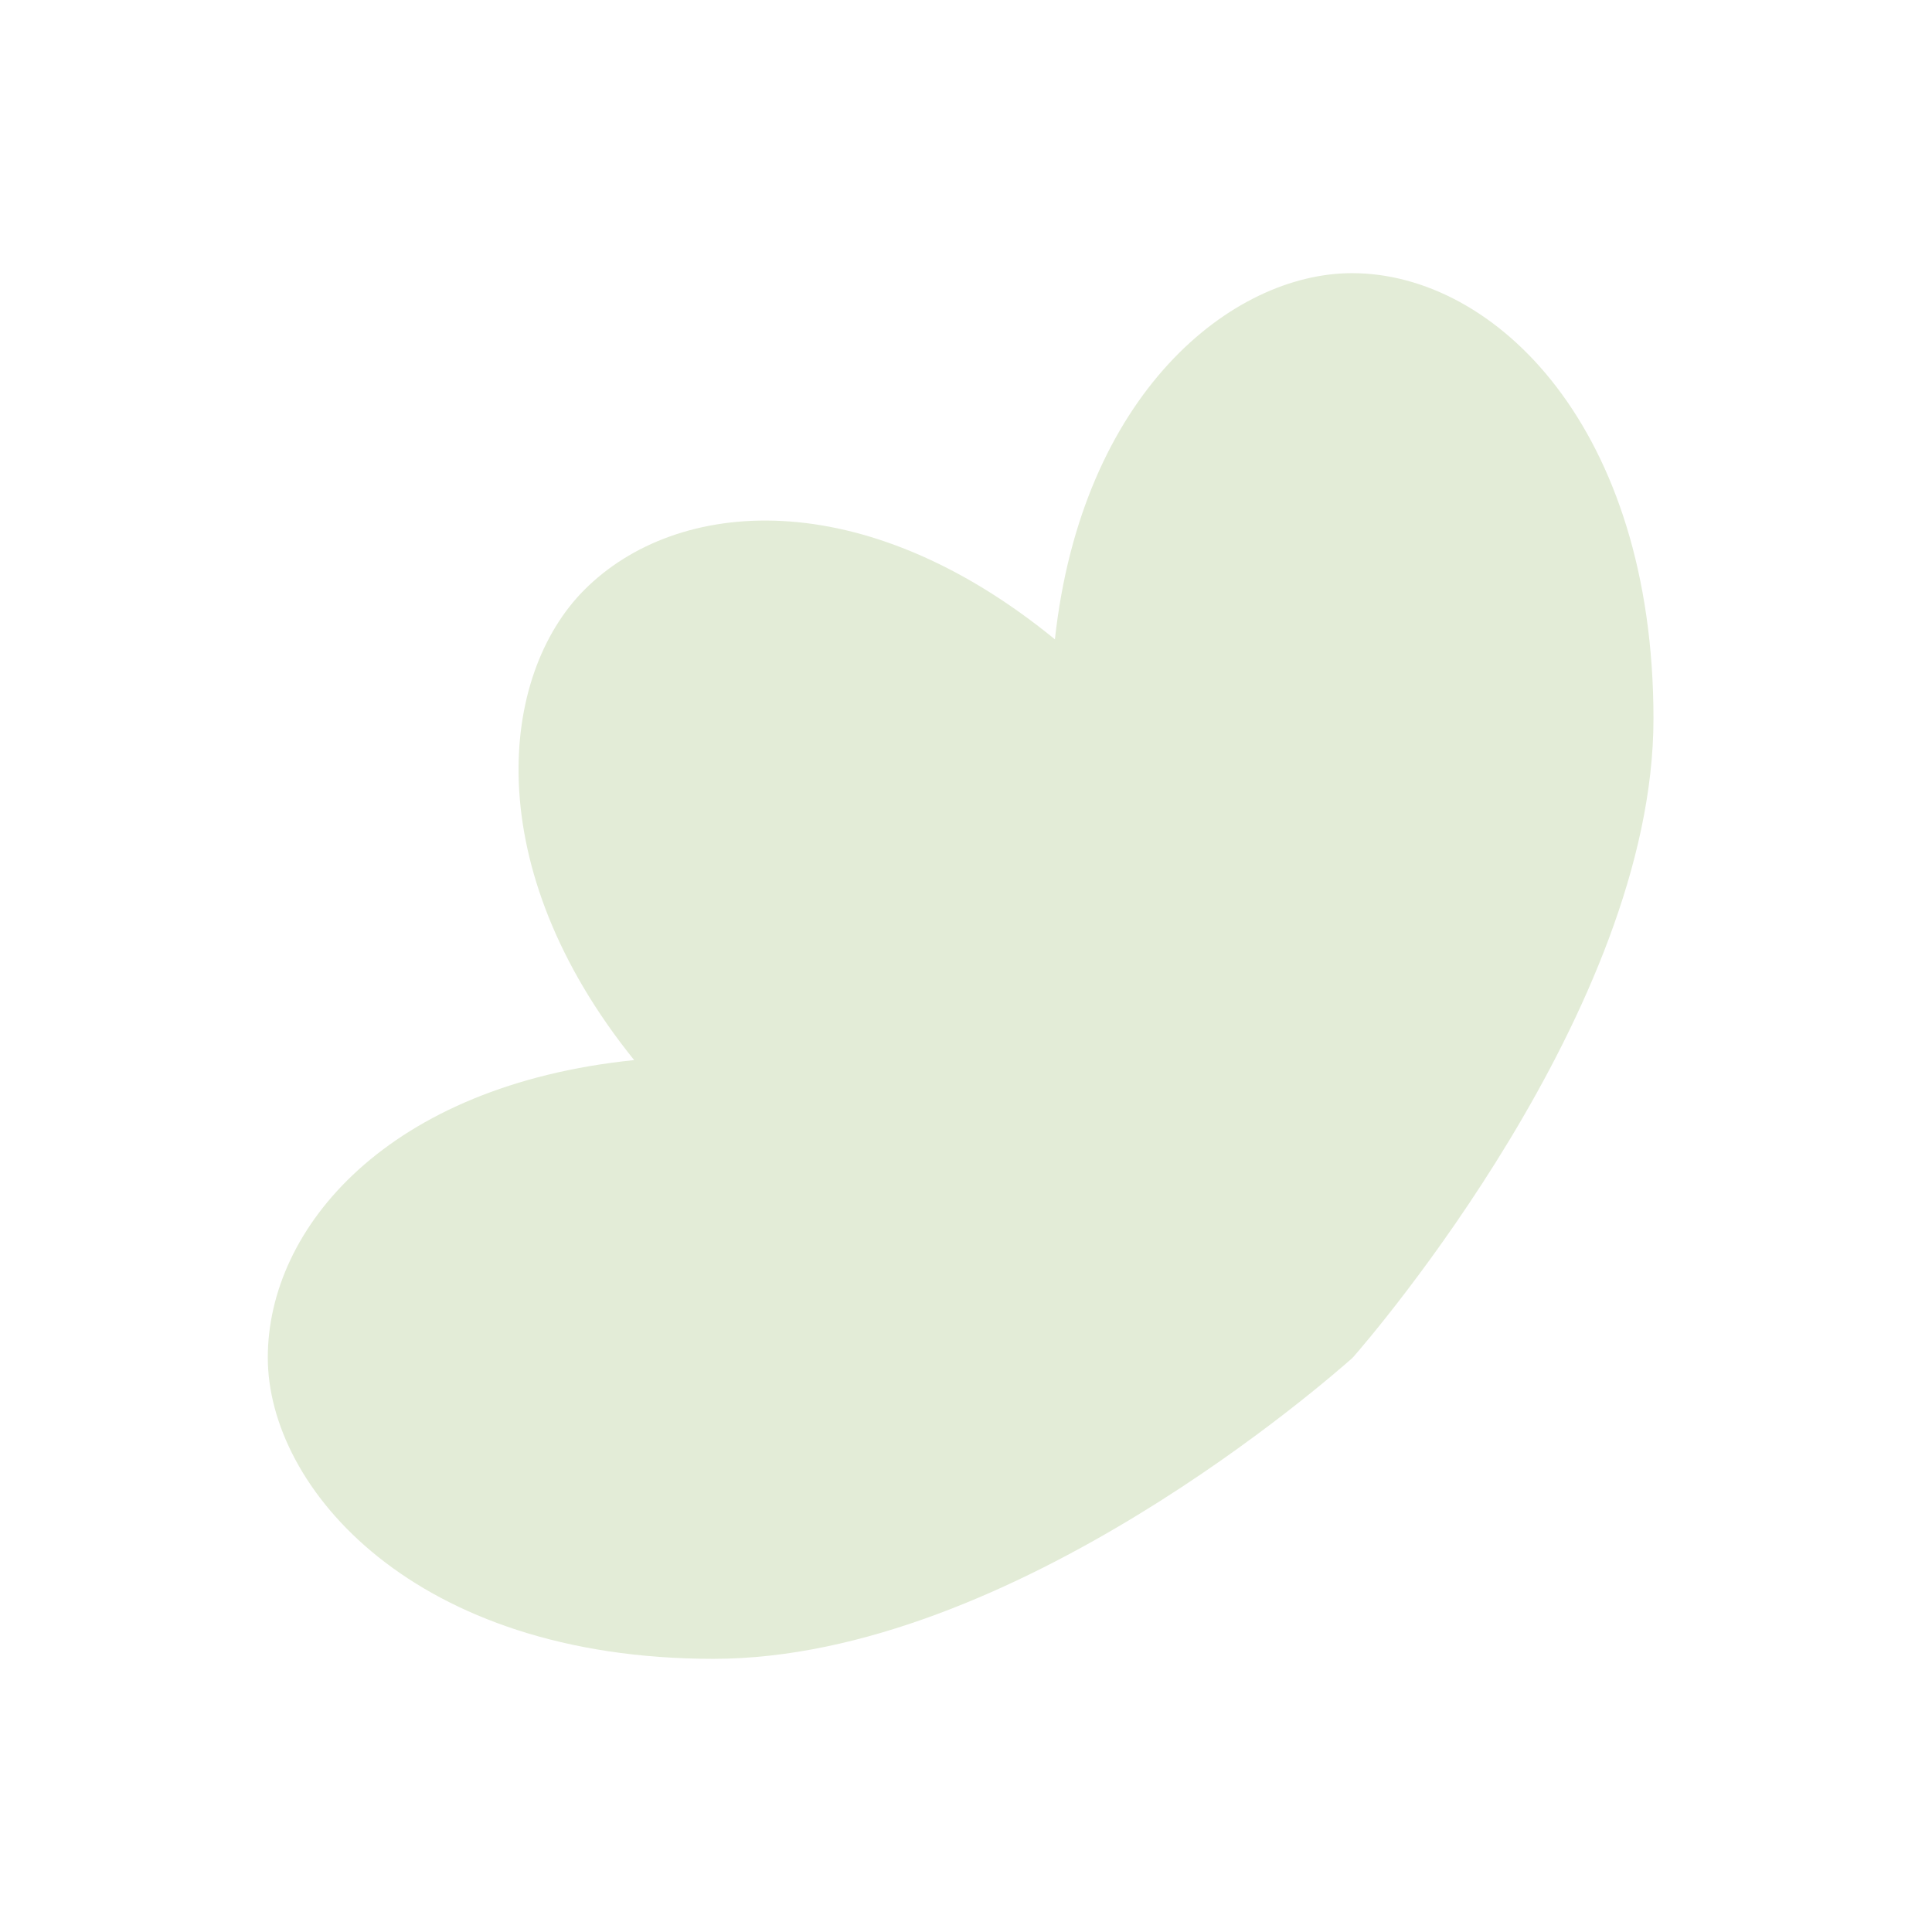 <?xml version="1.0" encoding="UTF-8"?> <svg xmlns="http://www.w3.org/2000/svg" id="Ebene_1" data-name="Ebene 1" viewBox="0 0 1080 1080"><defs><style> .cls-1 { fill: #e3ecd7; stroke-width: 0px; } </style></defs><path class="cls-1" d="M756.3,758.8c9.6-10.9,168-194.6,168-357s-88.3-249.1-168.5-249.1c-67.2,0-151.1,67.2-166.1,204.7-107.5-87.9-211.5-79.3-263-27.7-47.6,47.6-59.4,154.8,27.8,262.9-137.6,14.1-204.8,93.6-204.8,166.3s81.6,168.4,249.1,168.4,346.2-158.6,357-168h0s.1-.1.2-.3c.2-.1.3-.2.3-.2h0Z"></path></svg> 